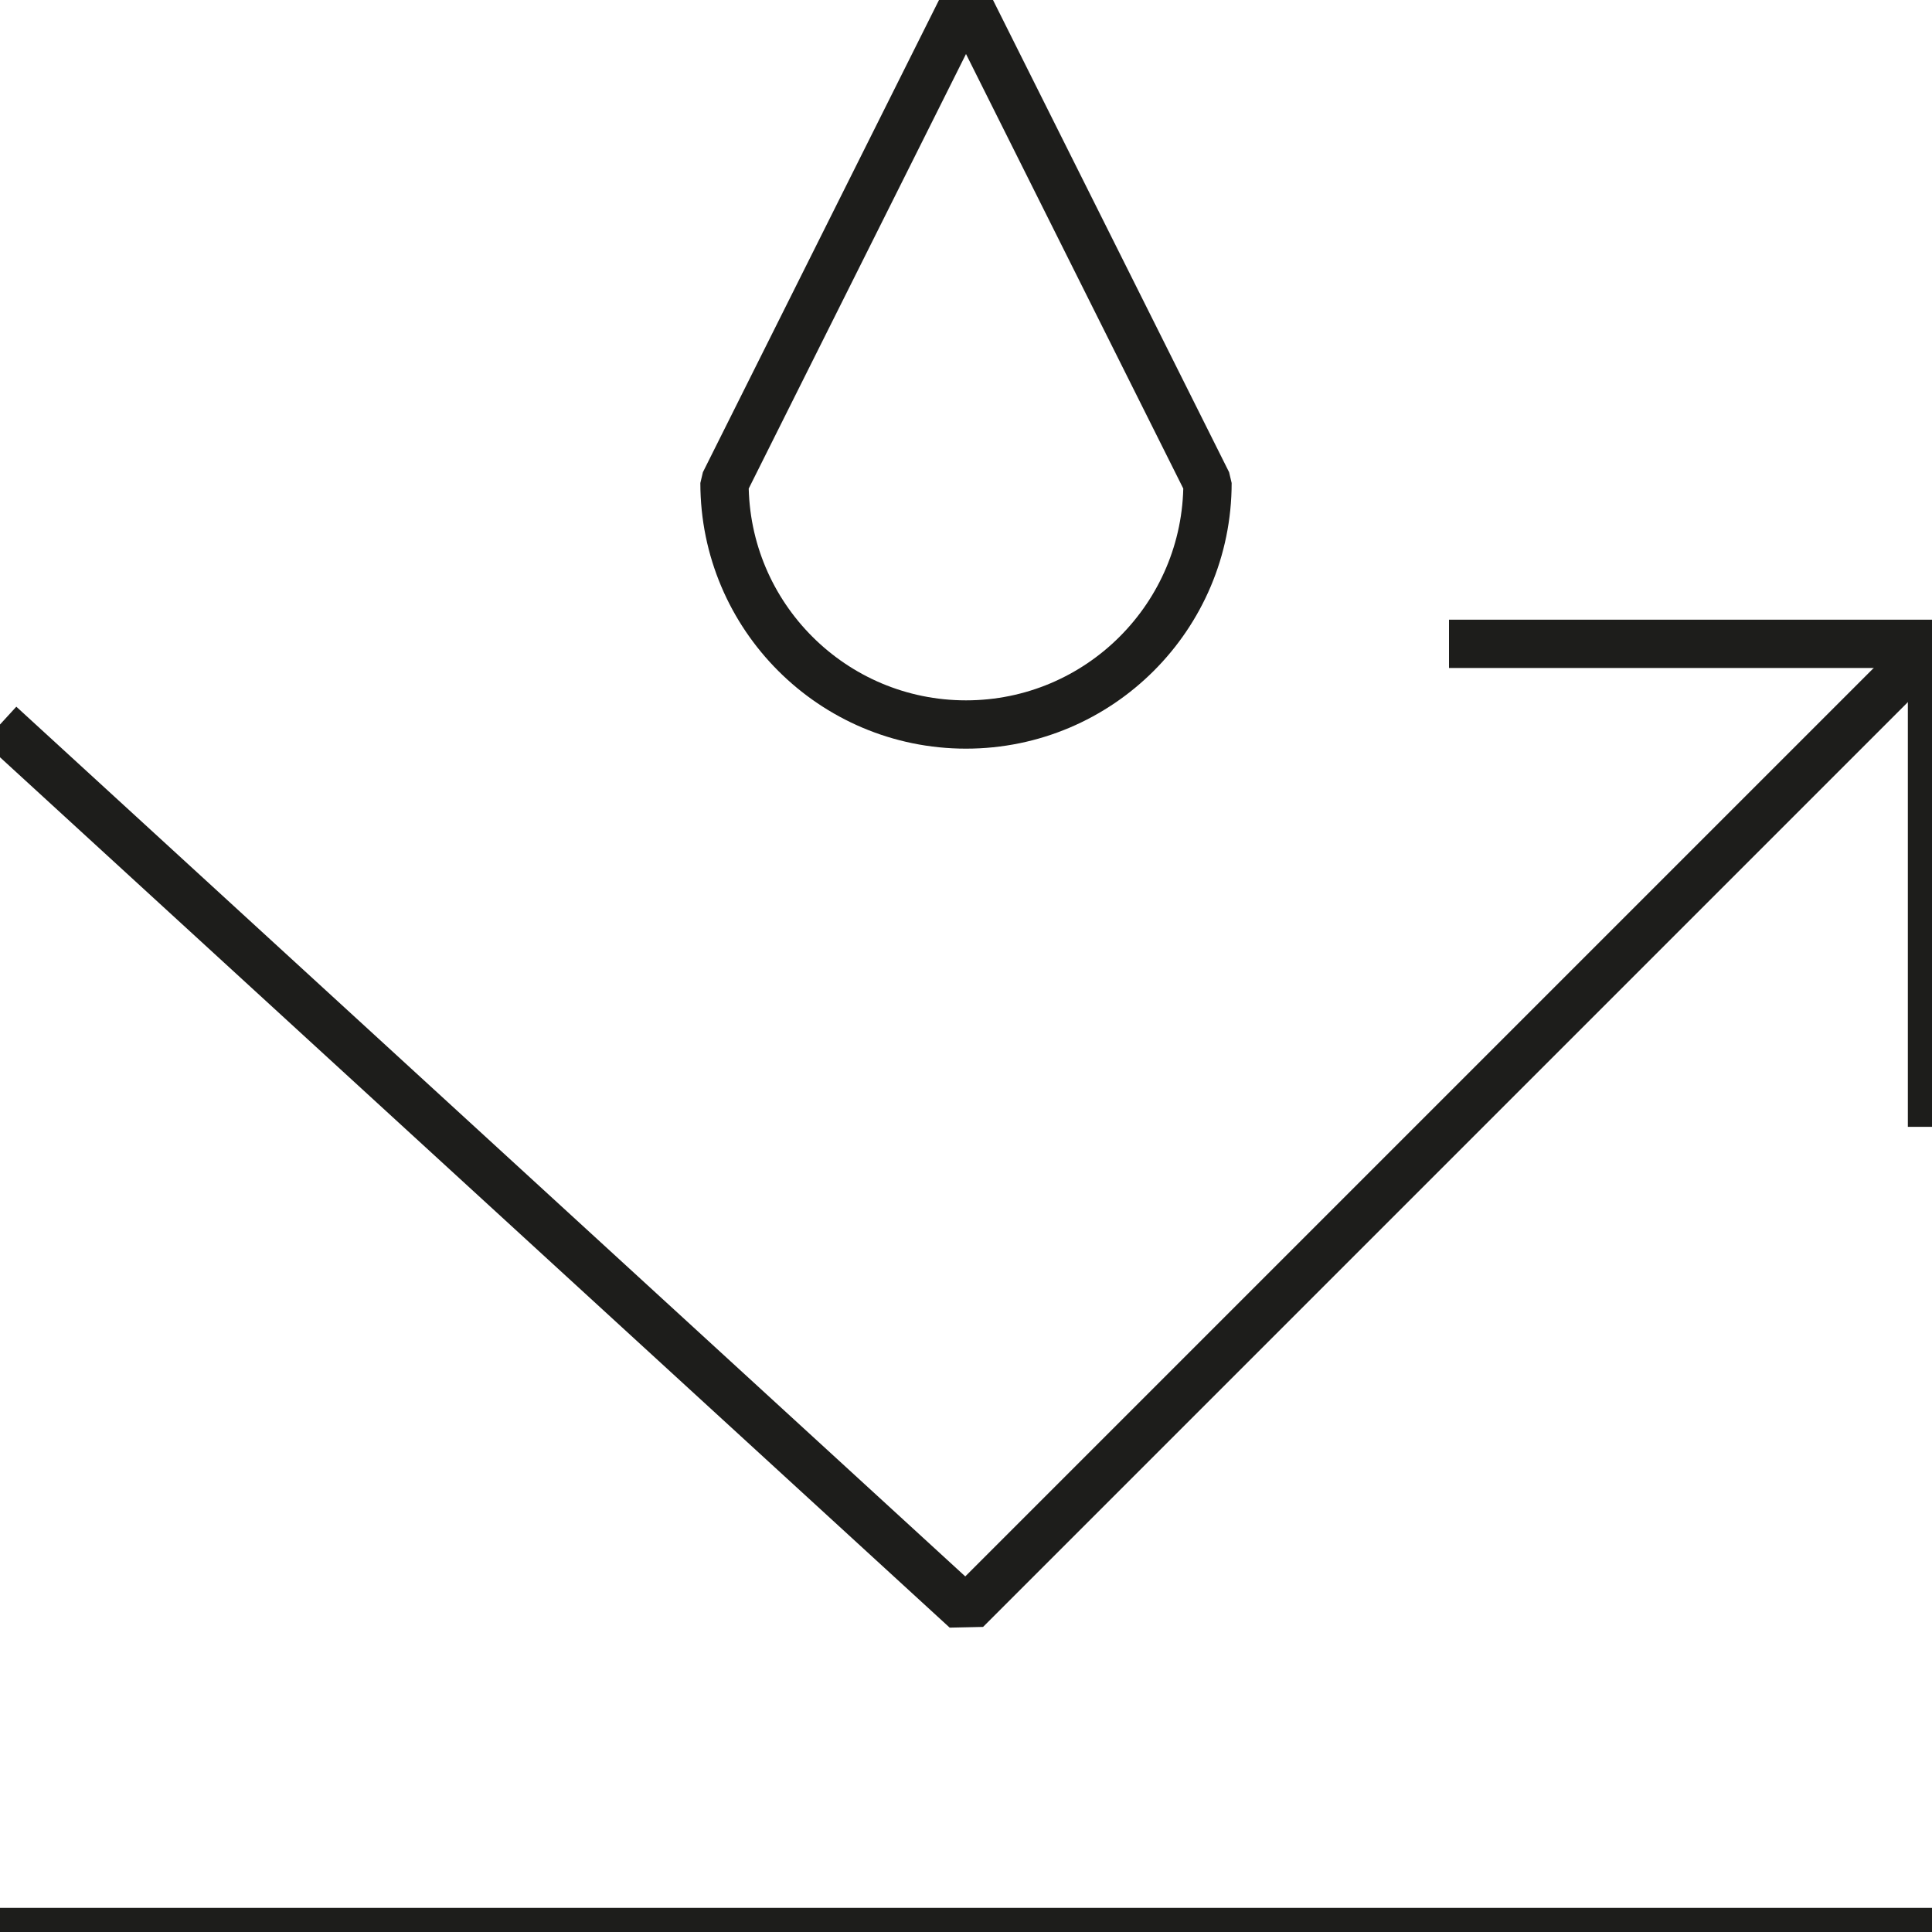 <?xml version="1.0" encoding="UTF-8"?>
<svg id="Lager_1" data-name="Lager 1" xmlns="http://www.w3.org/2000/svg" viewBox="0 0 40 40">
  <defs>
    <style>
      .cls-1 {
        stroke-miterlimit: 10;
      }

      .cls-1, .cls-2 {
        fill: none;
        stroke: #1d1d1b;
      }

      .cls-2 {
        stroke-linejoin: bevel;
      }
    </style>
  </defs>
  <path class="cls-2" d="M25,10c0,2.76-2.24,5-5,5s-5-2.24-5-5L20,0l5,10Z"/>
  <line class="cls-1" y1="40" x2="40" y2="40"/>
  <polyline class="cls-2" points="0 15 20 33.33 40 13.33"/>
  <polyline class="cls-1" points="40 23.33 40 13.33 30 13.33"/>
</svg>
